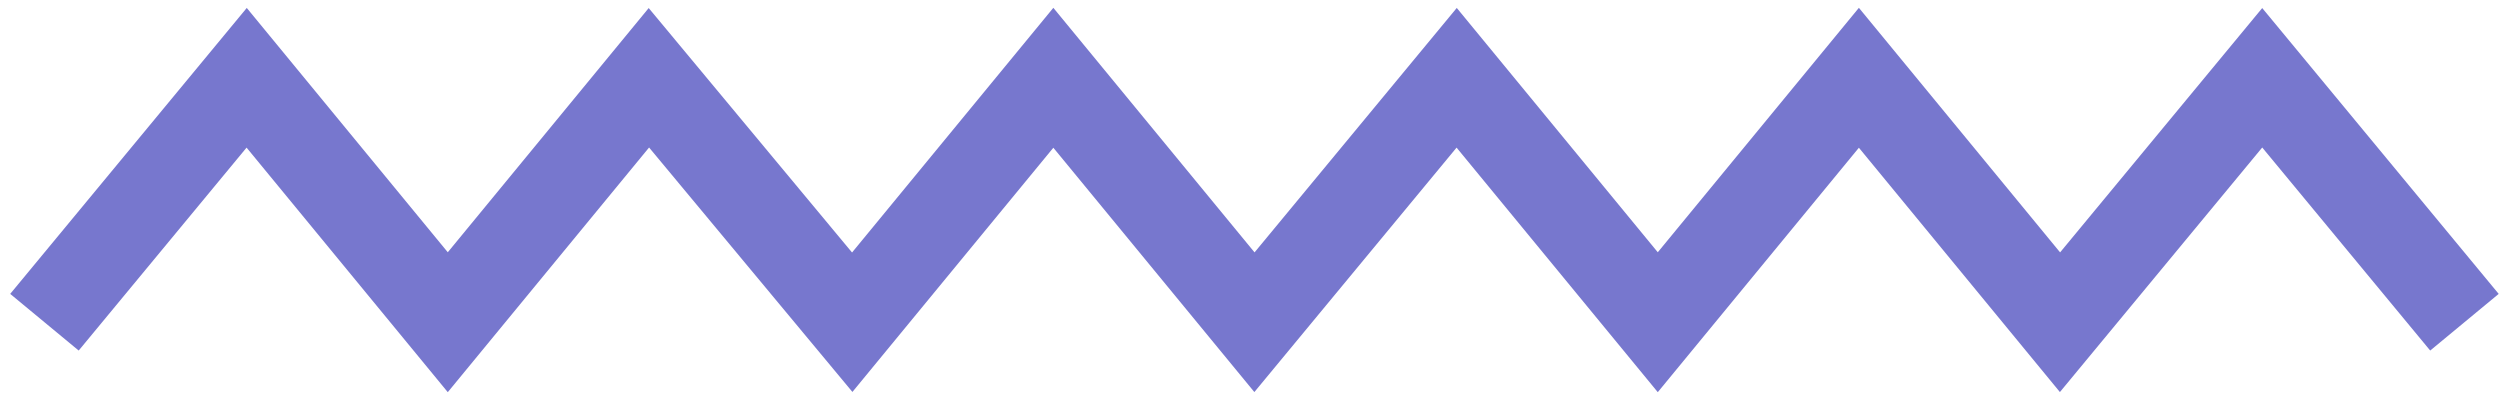 <?xml version="1.0" encoding="UTF-8"?>
<svg id="Ebene_1" data-name="Ebene 1" xmlns="http://www.w3.org/2000/svg" viewBox="0 0 225 36">
  <defs>
    <style>
      .cls-1 {
        fill: none;
        stroke: #7777ce;
        stroke-miterlimit: 10;
        stroke-width: 8px;
      }
    </style>
  </defs>
  <path class="cls-1"
    d="m221.8,29l-18.2-22-18.2,22-18.1-22-18.1,22-18.1-22-18.2,22-18.1-22-18.1,22L58.4,7l-18.1,22L22.2,7,4,29" />
</svg>